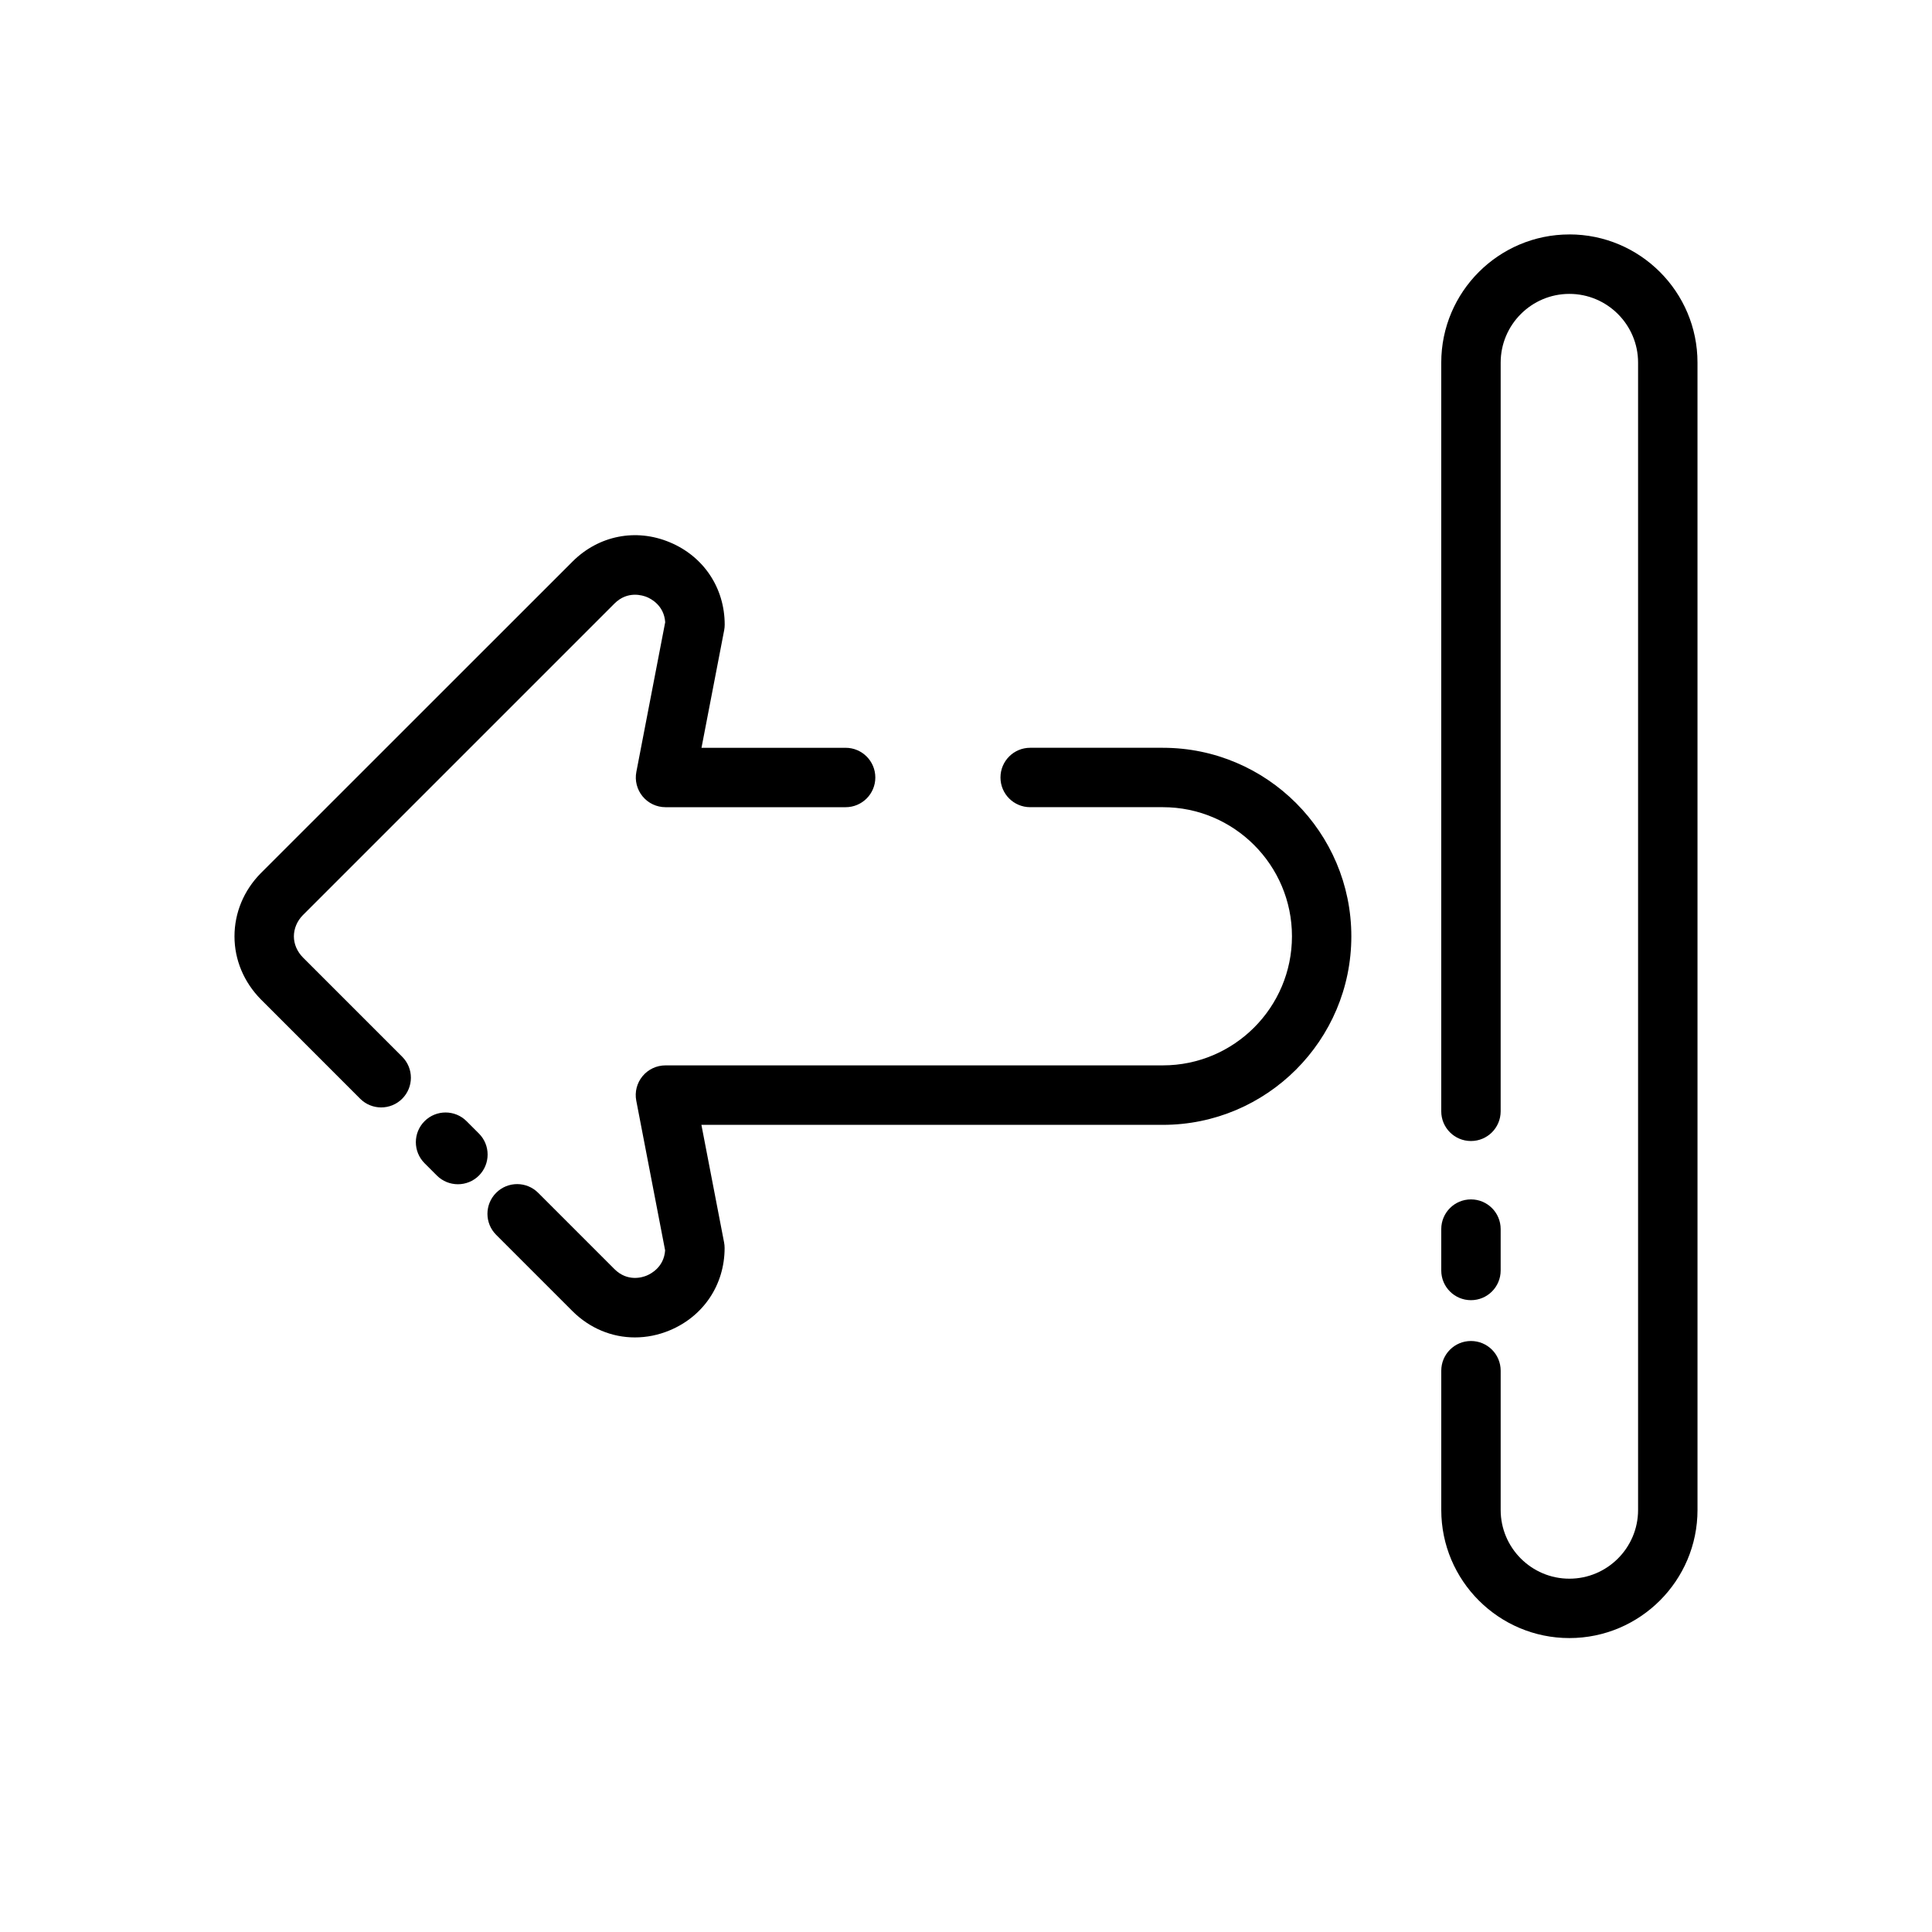 <?xml version="1.0" encoding="UTF-8"?>
<!-- Uploaded to: ICON Repo, www.svgrepo.com, Generator: ICON Repo Mixer Tools -->
<svg fill="#000000" width="800px" height="800px" version="1.1" viewBox="144 144 512 512" xmlns="http://www.w3.org/2000/svg">
 <g>
  <path d="m270.92 444.4-3.273-3.273c-3.07-3.078-8.062-3.07-11.133-0.008-3.078 3.078-3.078 8.062-0.008 11.141l3.273 3.273c1.535 1.535 3.551 2.305 5.574 2.305 2.016 0 4.031-0.77 5.566-2.297 3.07-3.082 3.07-8.07 0-11.141z"/>
  <path d="m452.18 342.17h-35.172c-4.352 0-7.871 3.519-7.871 7.871 0 4.352 3.519 7.871 7.871 7.871h35.172c18.863 0 34.203 15.344 34.203 34.211 0 18.871-15.344 34.211-34.203 34.211l-131.83 0.004c-2.348 0-4.574 1.047-6.07 2.859s-2.109 4.195-1.66 6.504l7.644 39.66c-0.309 4.434-3.754 6.203-4.84 6.66-1.141 0.496-5.109 1.754-8.566-1.676l-20.238-20.238c-3.078-3.078-8.055-3.078-11.133 0-3.078 3.078-3.078 8.055 0 11.133l20.254 20.254c4.582 4.551 10.461 6.941 16.516 6.934 3.078 0 6.195-0.605 9.211-1.867 8.98-3.738 14.562-12.098 14.562-21.828 0-0.496-0.047-1-0.141-1.488l-6.008-31.148h122.29c27.535 0 49.949-22.41 49.949-49.957 0-27.551-22.41-49.969-49.945-49.969z"/>
  <path d="m224.3 397.76c-1.559-1.582-2.418-3.574-2.418-5.606 0-2.07 0.859-4.086 2.371-5.621l82.609-82.609c3.465-3.441 7.445-2.156 8.582-1.691 1.094 0.457 4.543 2.227 4.84 6.66l-7.644 39.66c-0.449 2.305 0.164 4.691 1.66 6.504s3.723 2.859 6.07 2.859h47.727c4.344 0 7.871-3.519 7.871-7.871s-3.527-7.871-7.871-7.871h-38.195l6.008-31.148c0.094-0.496 0.141-0.992 0.141-1.488 0-9.73-5.582-18.098-14.562-21.828-8.965-3.754-18.82-1.801-25.742 5.086l-82.68 82.656c-4.473 4.551-6.926 10.477-6.926 16.703 0 6.18 2.465 12.09 6.984 16.688l26.324 26.332c1.535 1.535 3.551 2.305 5.566 2.305s4.031-0.77 5.566-2.305c3.078-3.078 3.078-8.055 0-11.133z"/>
  <path d="m559.9 206.13c-18.719 0-33.953 15.234-33.953 33.961v198.42c0 4.352 3.519 7.871 7.871 7.871 4.352 0 7.871-3.519 7.871-7.871l0.004-198.42c0-10.035 8.172-18.207 18.207-18.207s18.207 8.172 18.207 18.207v304.07c0 10.035-8.172 18.207-18.207 18.207s-18.207-8.172-18.207-18.215v-36.902c0-4.352-3.519-7.871-7.871-7.871-4.352 0-7.871 3.519-7.871 7.871v36.902c0 18.727 15.23 33.953 33.953 33.953 18.719 0 33.953-15.23 33.953-33.953l-0.004-304.07c0.008-18.727-15.227-33.961-33.953-33.961z"/>
  <path d="m533.82 488.56c4.352 0 7.871-3.519 7.871-7.871v-10.965c0-4.352-3.519-7.871-7.871-7.871-4.352 0-7.871 3.519-7.871 7.871v10.965c-0.004 4.352 3.516 7.871 7.871 7.871z"/>
 </g>
</svg>